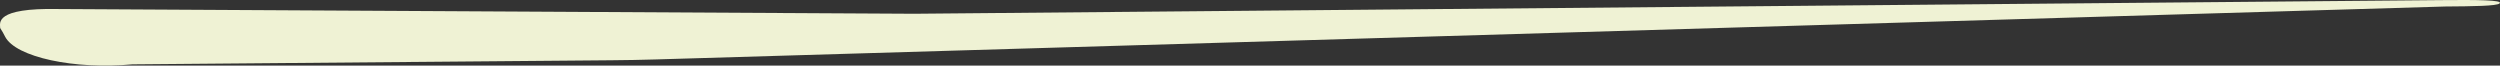 <?xml version="1.0" encoding="UTF-8"?>
<svg xmlns="http://www.w3.org/2000/svg" id="uuid-ccfb3a41-f816-4fc7-af72-5392e1ceaef6" viewBox="0 0 465.13 12.2">
  <rect x="0" y="0" width="465.13" height="12.2" fill="#333333" stroke="none"/>
  <path id="uuid-1086c9f0-0202-4287-a330-58242b7cf505" d="m454.15.02L170.12,2.56,10.82,1.68C-1.07,1.44.02,4.29.03,5.17v.04c.34.52.65,1.06.93,1.63,1.98,3.79,12.86,6.14,23.67,5.13l89.19-.76c2.7-.02,5.4-.07,8.1-.15L454.93,1.21c5.17-.04,9.59-.08,10.13-.58.7-.64-4.31-.67-10.91-.61" style="fill:#eff2d4;"></path>
</svg>
